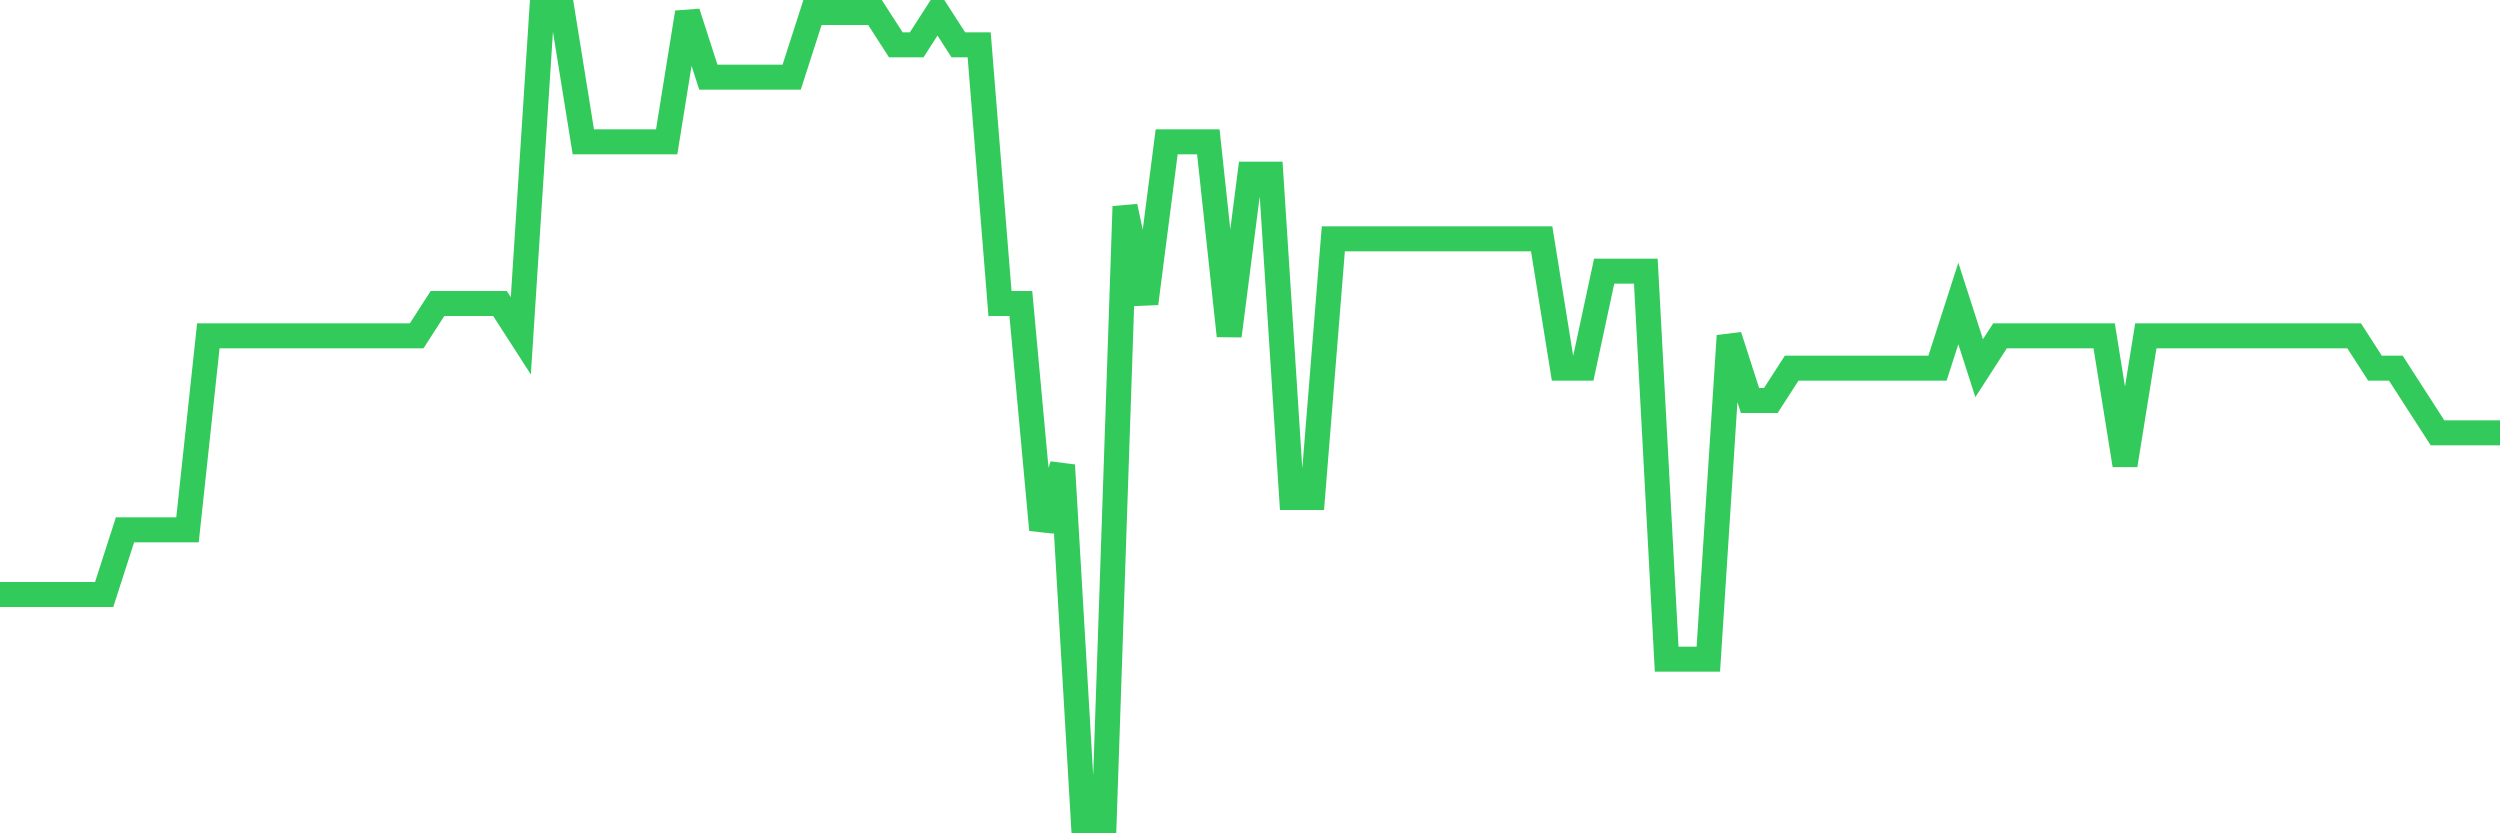 <svg
  xmlns="http://www.w3.org/2000/svg"
  xmlns:xlink="http://www.w3.org/1999/xlink"
  width="120"
  height="40"
  viewBox="0 0 120 40"
  preserveAspectRatio="none"
>
  <polyline
    points="0,28.536 1,28.536 2,28.536 3,28.536 4,28.536 5,28.536 6,25.432 7,25.432 8,25.432 9,25.432 10,16.12 11,16.12 12,16.12 13,16.12 14,16.12 15,16.12 16,16.12 17,16.12 18,16.12 19,16.12 20,16.12 21,14.568 22,14.568 23,14.568 24,14.568 25,16.12 26,0.6 27,0.6 28,6.808 29,6.808 30,6.808 31,6.808 32,6.808 33,0.6 34,3.704 35,3.704 36,3.704 37,3.704 38,3.704 39,0.6 40,0.6 41,0.6 42,0.6 43,2.152 44,2.152 45,0.6 46,2.152 47,2.152 48,14.568 49,14.568 50,25.432 51,22.328 52,39.4 53,39.4 54,9.912 55,14.568 56,6.808 57,6.808 58,6.808 59,16.12 60,8.36 61,8.36 62,23.88 63,23.88 64,11.464 65,11.464 66,11.464 67,11.464 68,11.464 69,11.464 70,11.464 71,11.464 72,11.464 73,11.464 74,11.464 75,17.672 76,17.672 77,13.016 78,13.016 79,13.016 80,31.64 81,31.64 82,31.64 83,16.12 84,19.224 85,19.224 86,17.672 87,17.672 88,17.672 89,17.672 90,17.672 91,17.672 92,17.672 93,17.672 94,14.568 95,17.672 96,16.12 97,16.12 98,16.12 99,16.12 100,16.12 101,16.12 102,22.328 103,16.12 104,16.12 105,16.12 106,16.12 107,16.12 108,16.12 109,16.12 110,16.12 111,16.12 112,16.12 113,16.12 114,17.672 115,17.672 116,19.224 117,20.776 118,20.776 119,20.776 120,20.776"
    fill="none"
    stroke="#32ca5b"
    stroke-width="1.2"
  >
  </polyline>
</svg>